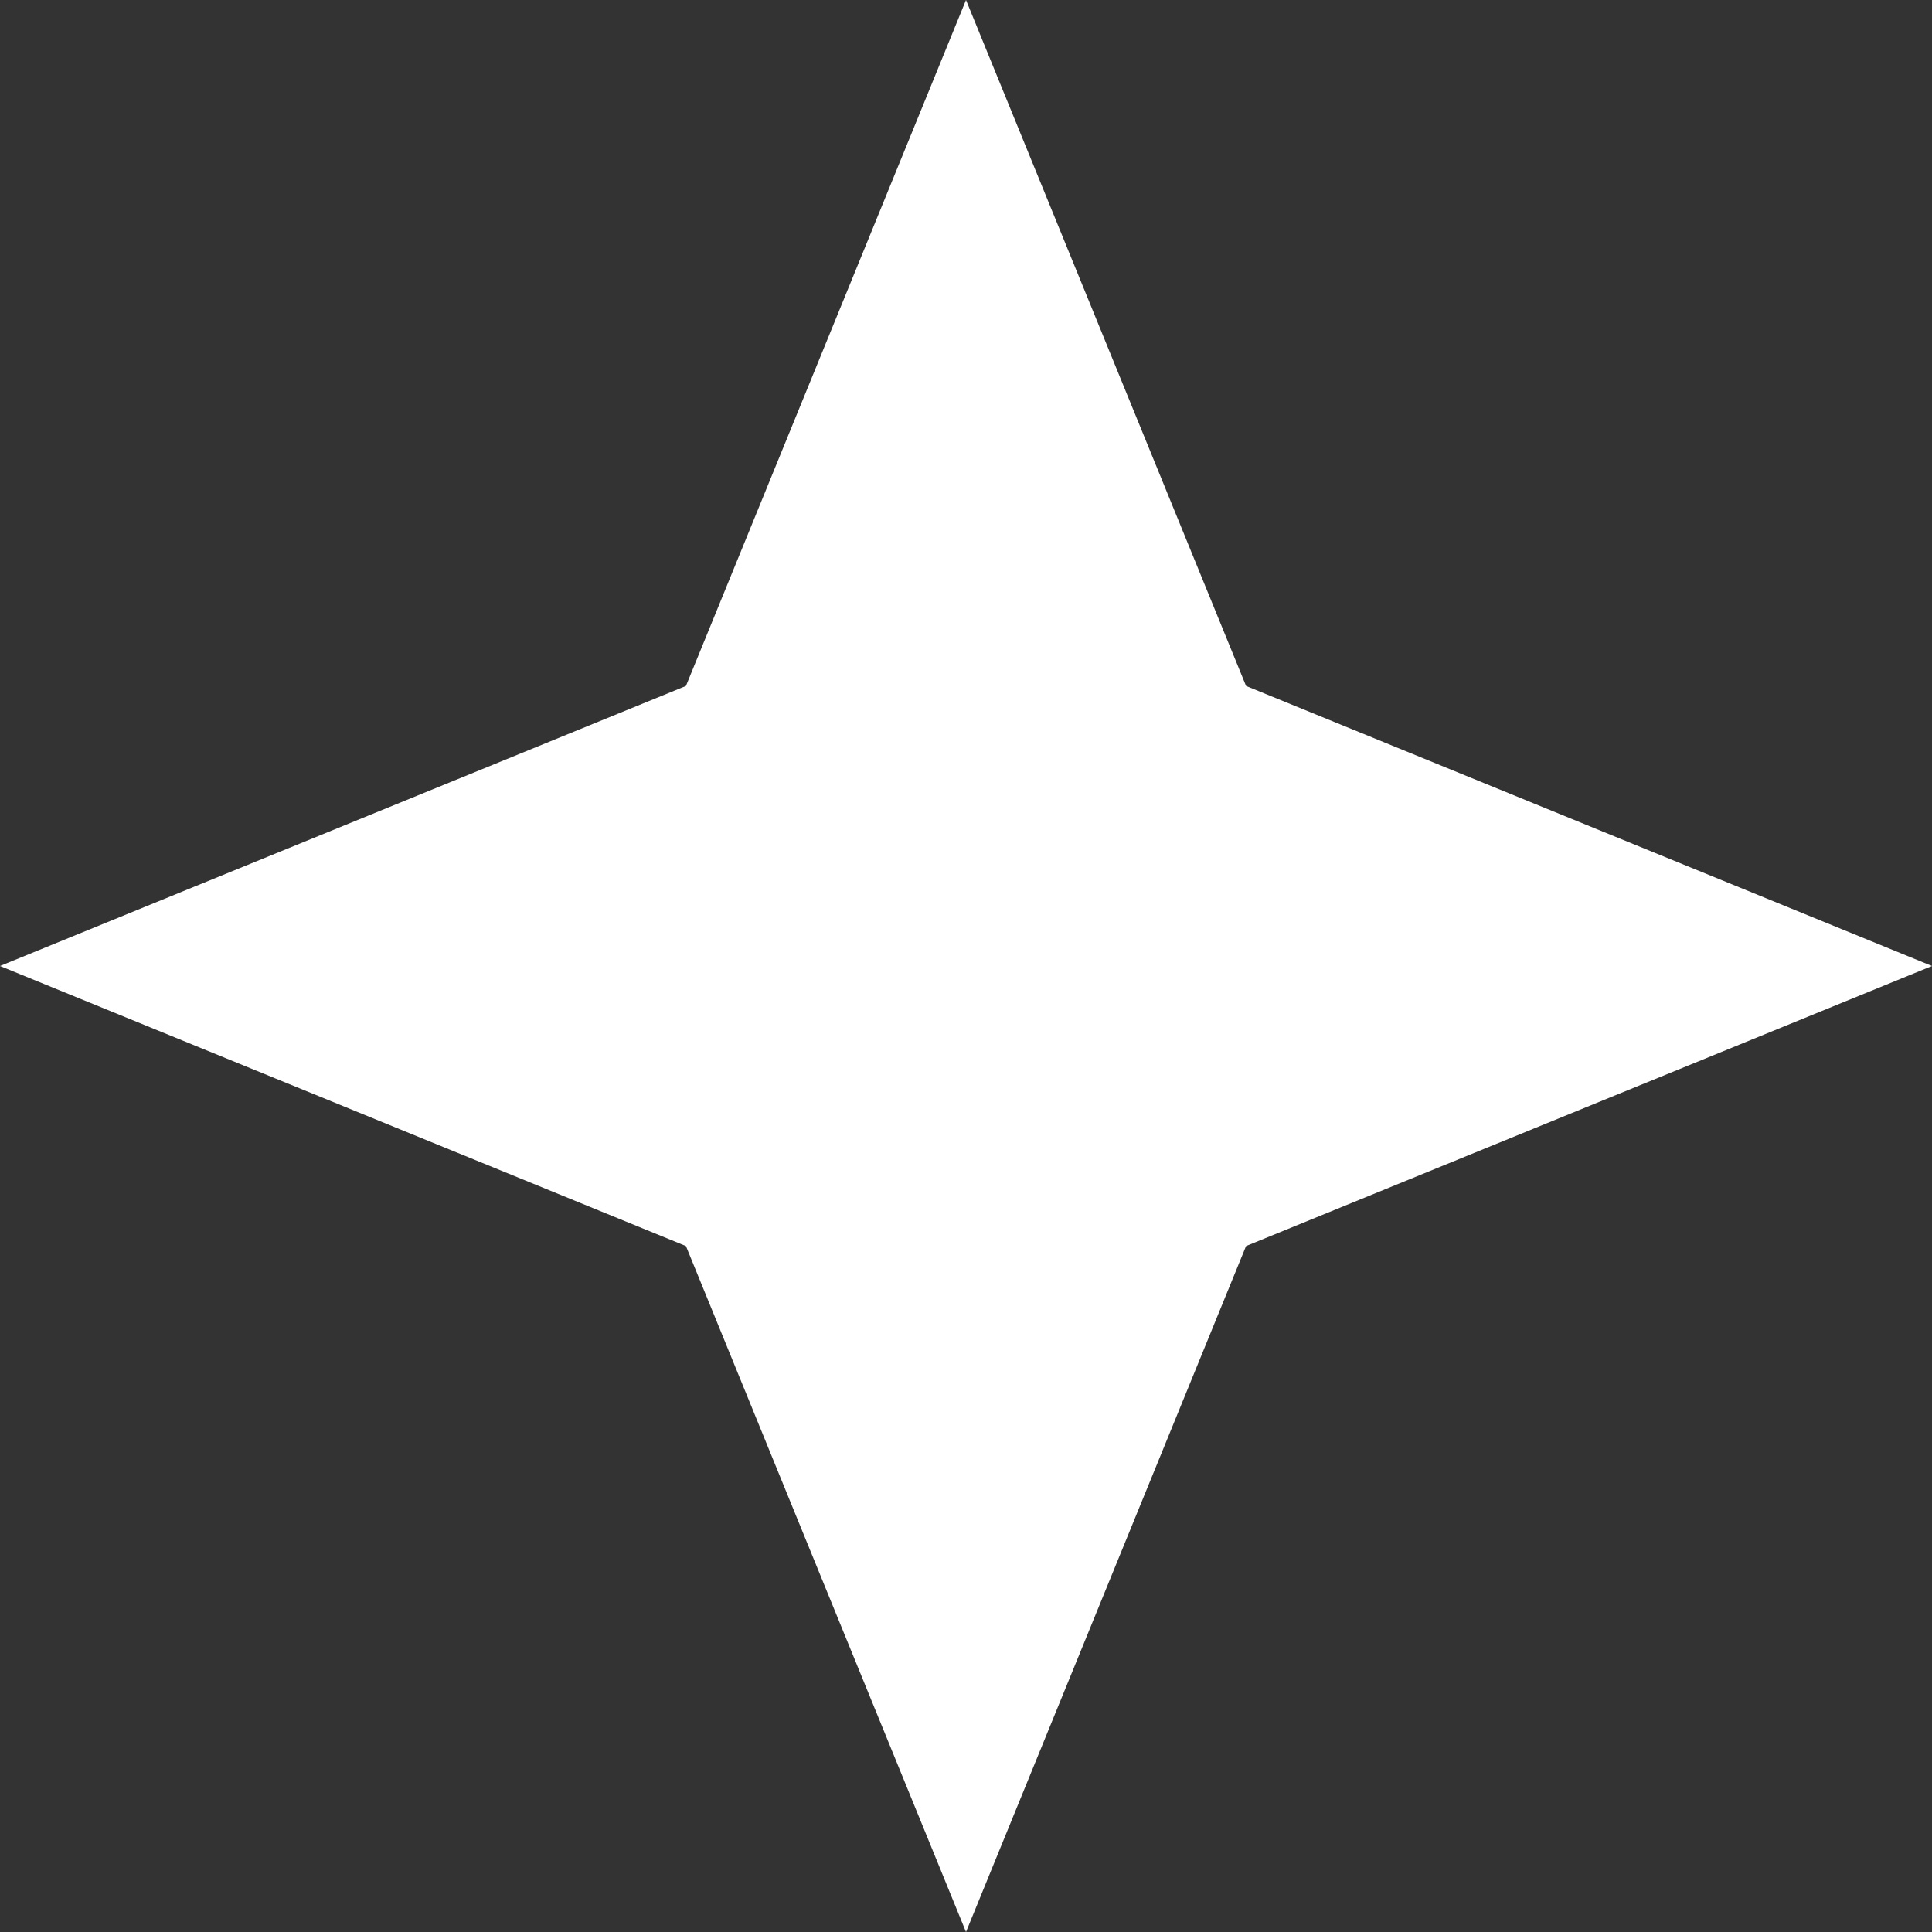 <svg width="64" height="64" viewBox="0 0 64 64" fill="none" xmlns="http://www.w3.org/2000/svg">
<rect x="0" y="0" width="64" height="64" fill="#333333" stroke="none"/>
<path d="M32 0L41.277 22.723L64 32L41.277 41.277L32 64L22.723 41.277L0 32L22.723 22.723L32 0Z" fill="white"/>
</svg>
